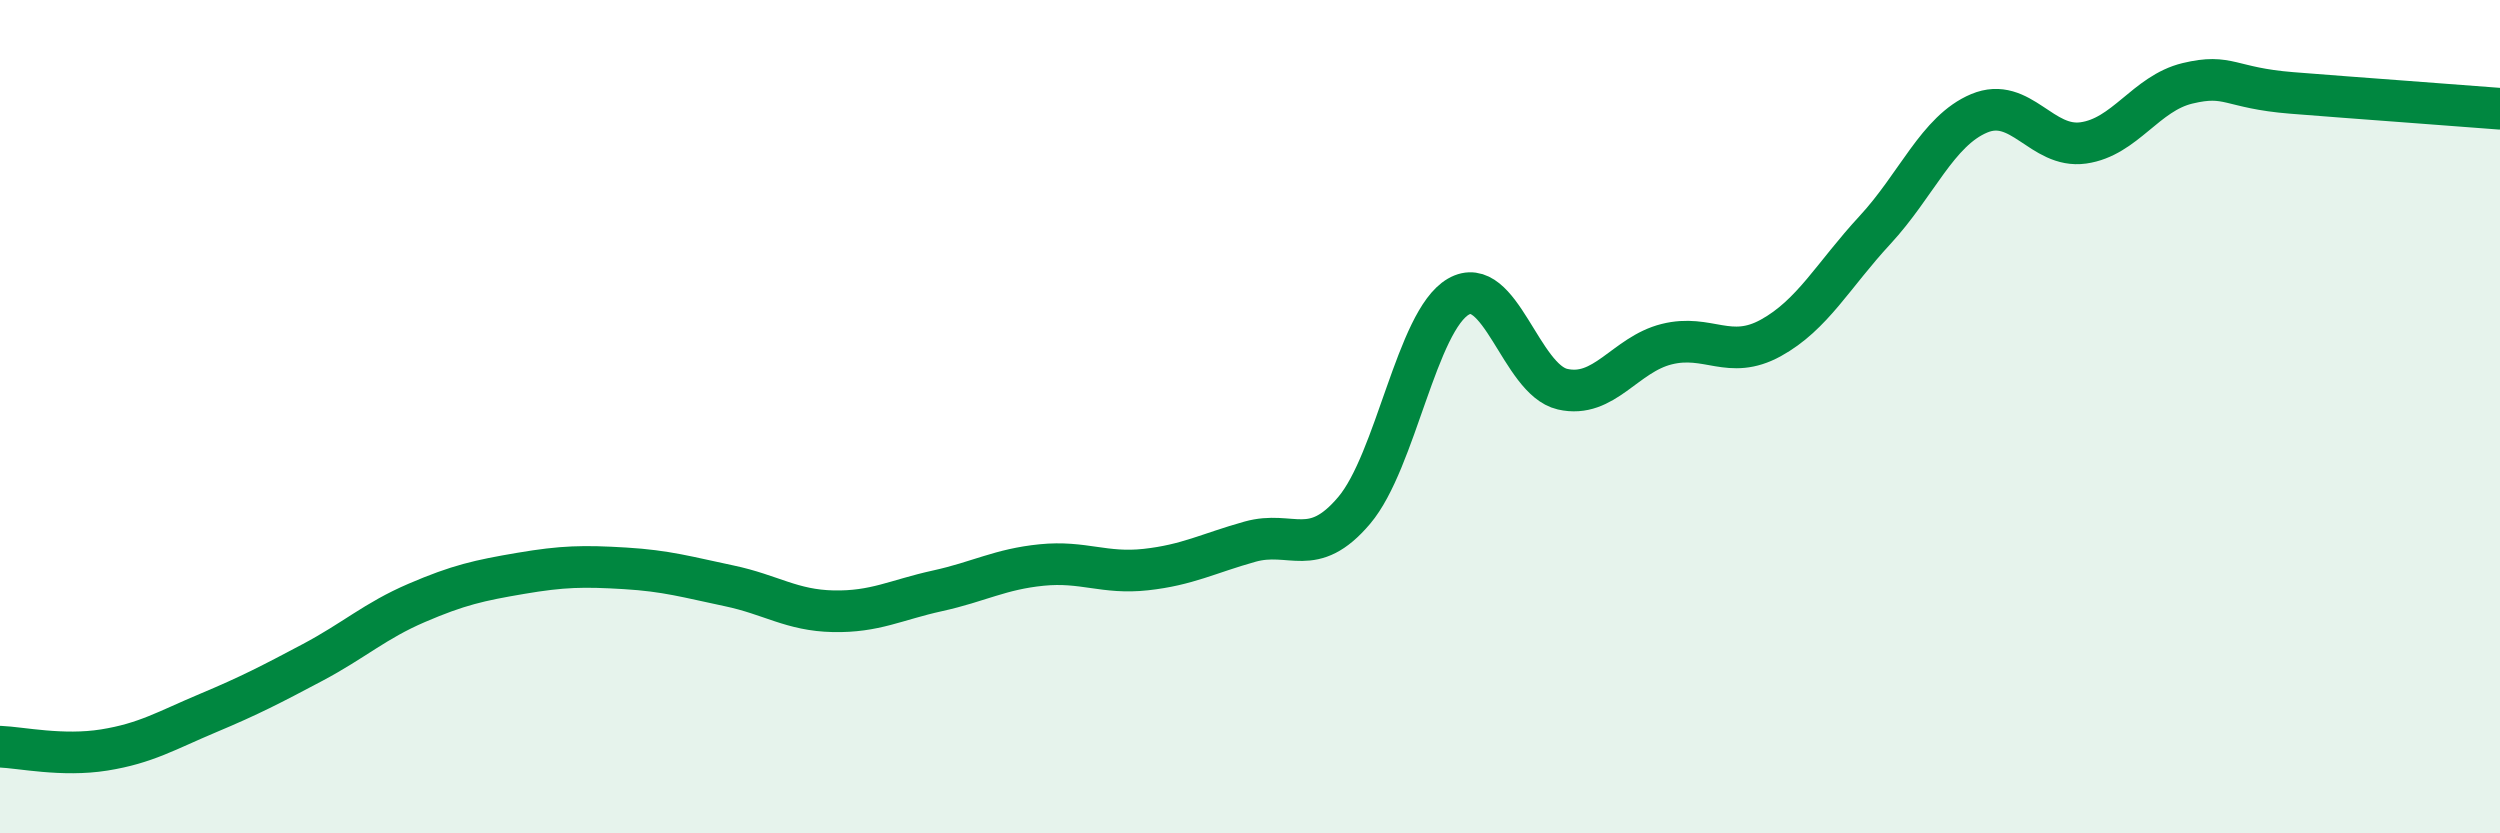 
    <svg width="60" height="20" viewBox="0 0 60 20" xmlns="http://www.w3.org/2000/svg">
      <path
        d="M 0,17.92 C 0.5,17.94 1.5,18.16 2.5,18 C 3.5,17.84 4,17.53 5,17.11 C 6,16.69 6.5,16.43 7.5,15.9 C 8.5,15.37 9,14.9 10,14.47 C 11,14.04 11.5,13.93 12.5,13.76 C 13.5,13.59 14,13.58 15,13.64 C 16,13.7 16.5,13.85 17.5,14.06 C 18.5,14.27 19,14.65 20,14.67 C 21,14.69 21.5,14.4 22.5,14.18 C 23.5,13.96 24,13.66 25,13.56 C 26,13.46 26.5,13.78 27.5,13.67 C 28.5,13.56 29,13.28 30,13 C 31,12.72 31.5,13.43 32.5,12.25 C 33.5,11.07 34,7.7 35,7.12 C 36,6.54 36.5,9.11 37.5,9.34 C 38.5,9.57 39,8.51 40,8.26 C 41,8.01 41.5,8.66 42.5,8.11 C 43.5,7.56 44,6.6 45,5.52 C 46,4.44 46.5,3.14 47.5,2.72 C 48.5,2.3 49,3.57 50,3.43 C 51,3.29 51.5,2.24 52.5,2 C 53.5,1.76 53.5,2.11 55,2.23 C 56.5,2.35 59,2.53 60,2.61L60 20L0 20Z"
        fill="#008740"
        opacity="0.1"
        stroke-linecap="round"
        stroke-linejoin="round"
      />
      <path
        d="M 0,17.92 C 0.5,17.94 1.5,18.16 2.5,18 C 3.5,17.84 4,17.53 5,17.11 C 6,16.69 6.5,16.43 7.5,15.9 C 8.5,15.37 9,14.9 10,14.47 C 11,14.04 11.5,13.93 12.5,13.76 C 13.5,13.59 14,13.58 15,13.64 C 16,13.7 16.5,13.85 17.5,14.06 C 18.5,14.27 19,14.65 20,14.67 C 21,14.69 21.5,14.4 22.5,14.18 C 23.5,13.96 24,13.66 25,13.56 C 26,13.46 26.5,13.78 27.5,13.67 C 28.5,13.56 29,13.28 30,13 C 31,12.72 31.5,13.43 32.5,12.25 C 33.5,11.07 34,7.7 35,7.12 C 36,6.54 36.5,9.11 37.5,9.34 C 38.5,9.57 39,8.51 40,8.26 C 41,8.01 41.5,8.66 42.5,8.11 C 43.5,7.56 44,6.6 45,5.52 C 46,4.44 46.5,3.14 47.5,2.72 C 48.5,2.3 49,3.57 50,3.43 C 51,3.29 51.5,2.24 52.5,2 C 53.5,1.76 53.5,2.11 55,2.23 C 56.5,2.35 59,2.53 60,2.61"
        stroke="#008740"
        stroke-width="1"
        fill="none"
        stroke-linecap="round"
        stroke-linejoin="round"
      />
    </svg>
  